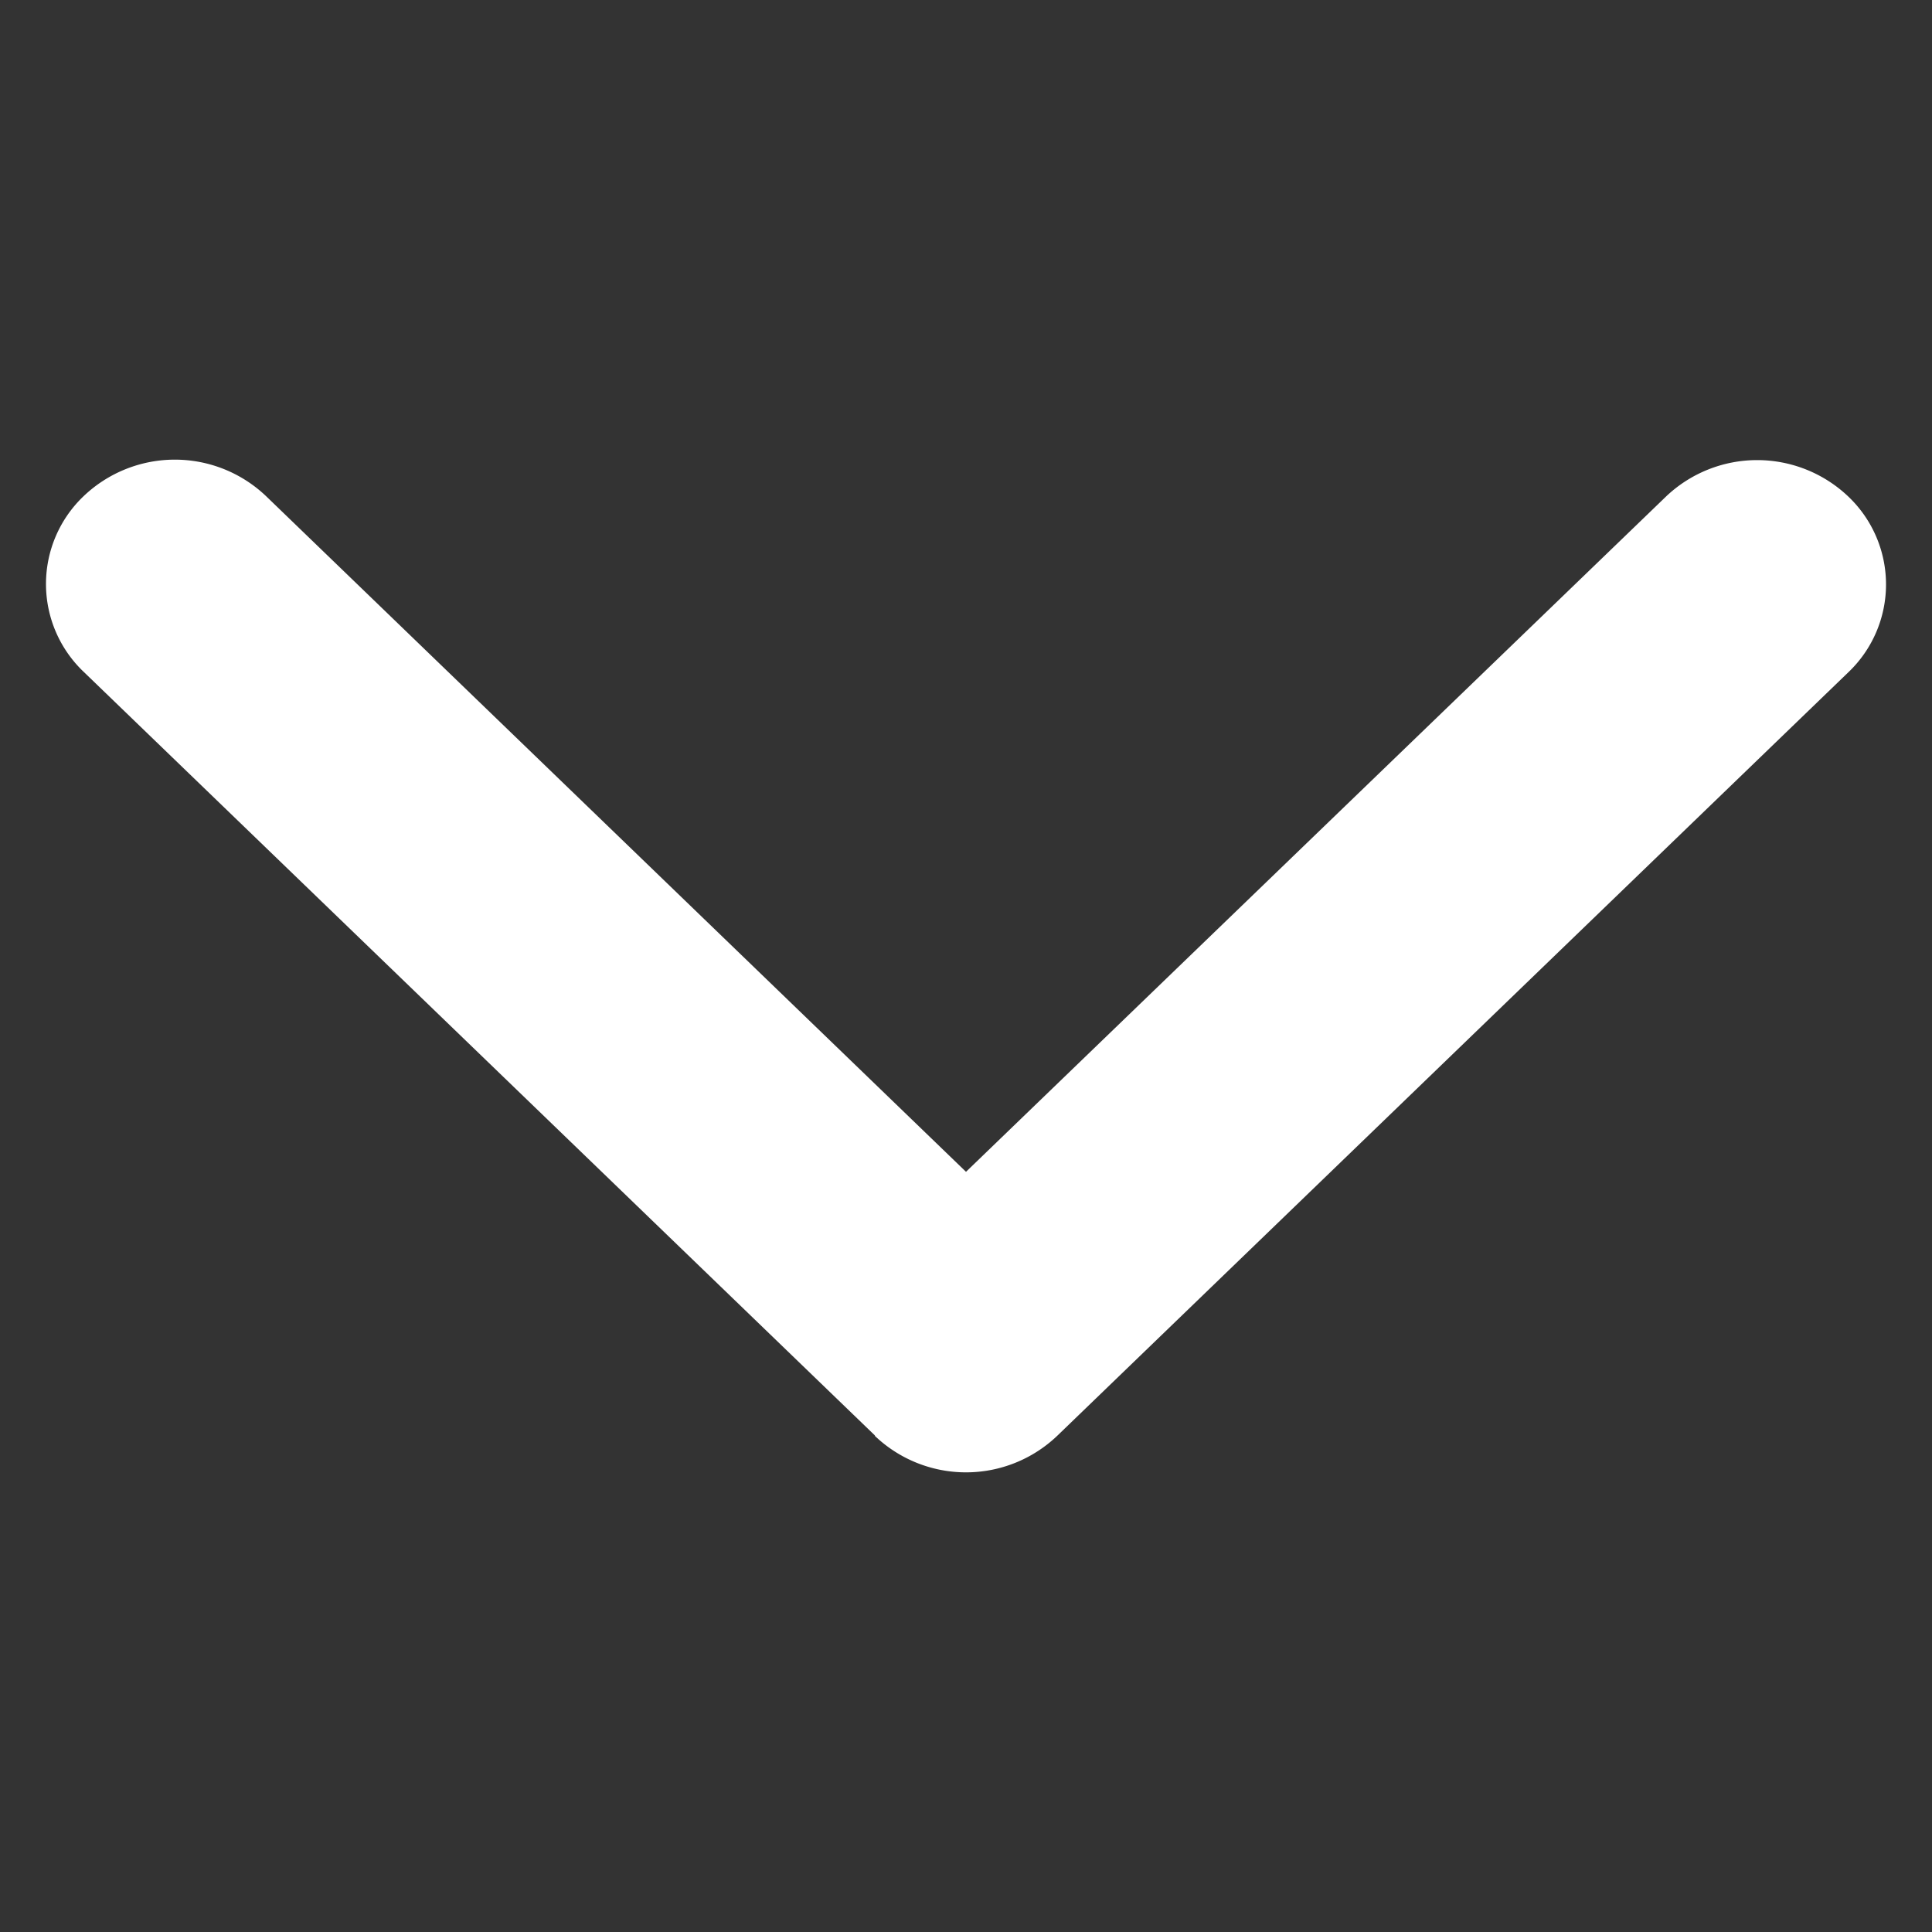 <svg xmlns="http://www.w3.org/2000/svg" viewBox="0 0 21 21">
  <rect x="0" y="0" width="21" height="21" fill="#333333" stroke="none"/>
  <defs>
    <style>
      .cls-1 {
        fill: none;
      }
    </style>
  </defs>
  <g id="Group_1" data-name="Group 1" transform="translate(-254 -232)">
    <rect id="Rectangle_1" data-name="Rectangle 1" class="cls-1" width="10" height="10" transform="translate(254 232)"/>
    <path id="angle-down" fill="white" d="M107.741,10.99l-8.3,8.6a1.318,1.318,0,0,1-1.911,0,1.437,1.437,0,0,1,0-1.981L104.875,10,97.535,2.391a1.437,1.437,0,0,1,0-1.981,1.318,1.318,0,0,1,1.911,0l8.3,8.6a1.436,1.436,0,0,1,0,1.98Z" transform="translate(274.5 139.862) rotate(90)"/>
  </g>
</svg>